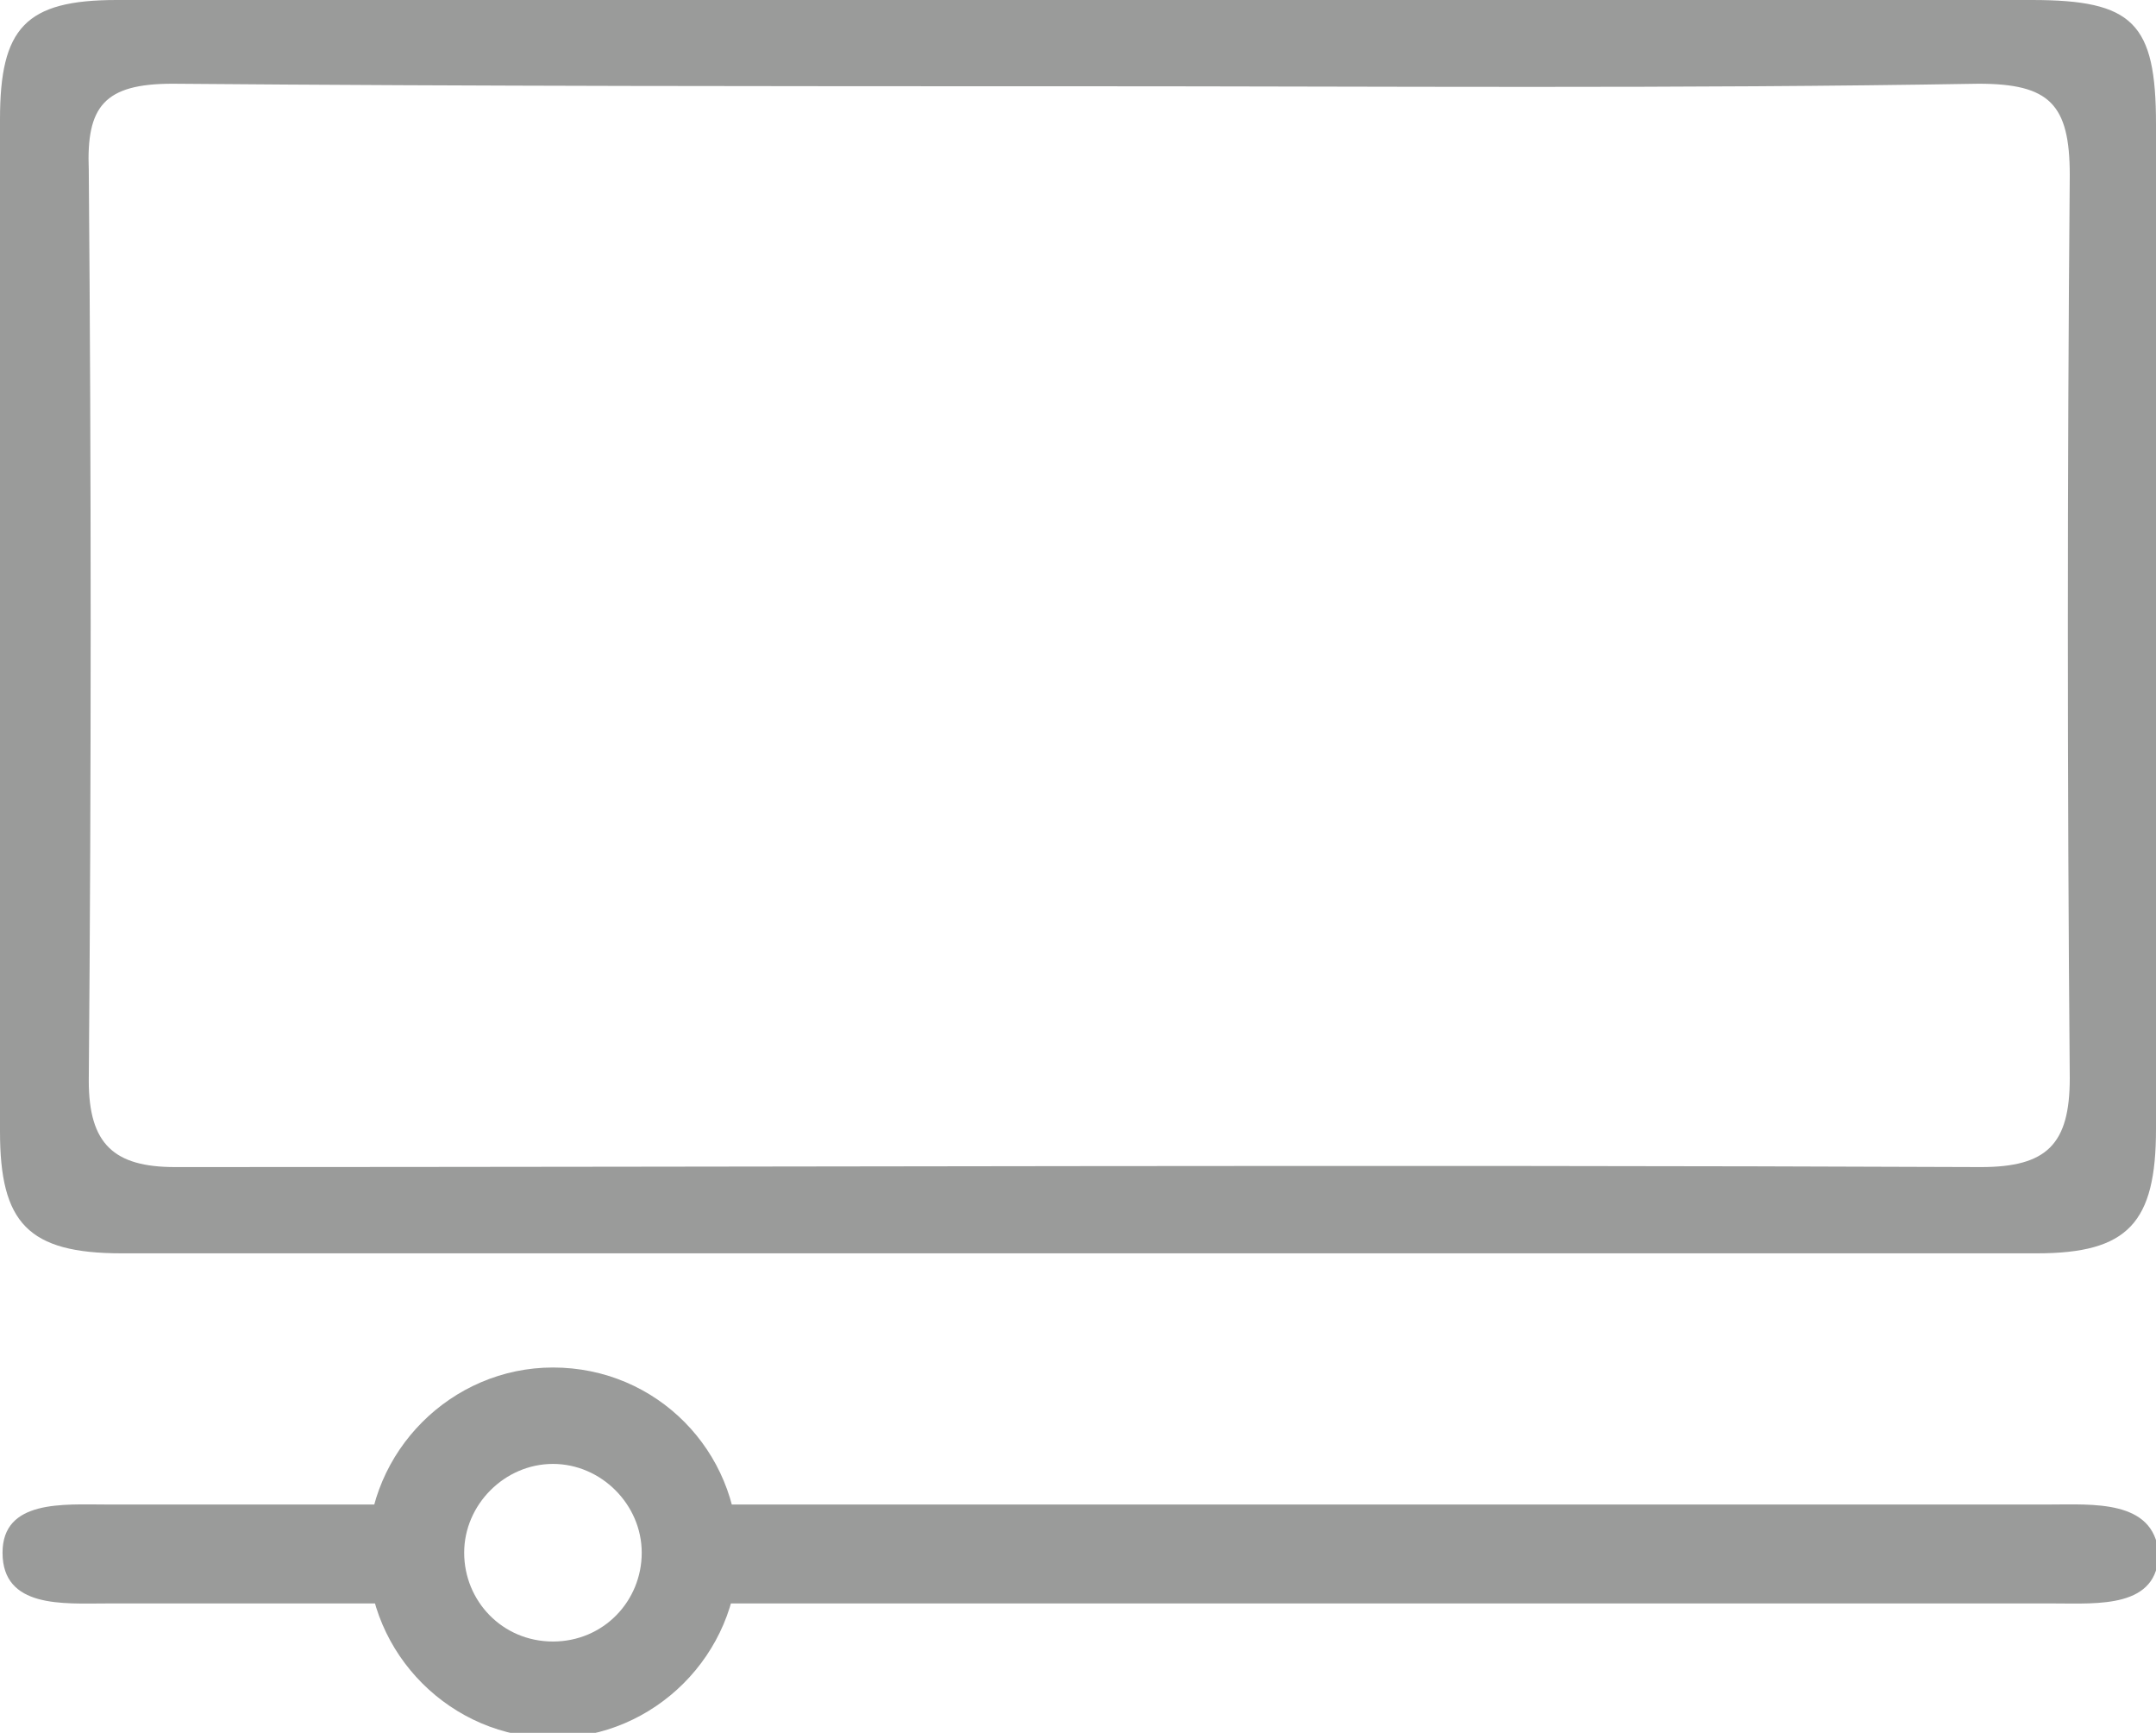 <?xml version="1.0" encoding="utf-8"?>
<!-- Generator: Adobe Illustrator 24.1.1, SVG Export Plug-In . SVG Version: 6.00 Build 0)  -->
<svg version="1.1" id="Calque_1" xmlns="http://www.w3.org/2000/svg" xmlns:xlink="http://www.w3.org/1999/xlink" x="0px" y="0px"
	 viewBox="0 0 85 68.3" style="enable-background:new 0 0 85 68.3;" xml:space="preserve">
<style type="text/css">
	.st0{fill:#9A9B9A;}
</style>
<path class="st0" d="M4.8,49.4c25.2,0,50.3,0,75.5,0c3.6,0,4.7-1.2,4.7-4.9c0-13.2,0-26.4,0-39.6c0-4-0.9-4.9-4.9-4.9
	C67.6,0,55,0,42.5,0C29.9,0,17.2,0,4.6,0C1,0,0,1.1,0,4.7C0,18,0,31.3,0,44.6C0,48.2,1.1,49.4,4.8,49.4z M6.8,3.3
	c12,0.1,23.9,0.1,35.9,0.1c11.8,0,23.6,0.1,35.3-0.1c2.8,0,3.6,0.8,3.6,3.6c-0.1,11.9-0.1,23.7,0,35.6c0,2.6-0.9,3.5-3.5,3.5
	c-23.8-0.1-47.5,0-71.2,0c-2.4,0-3.4-0.9-3.4-3.4c0.1-12,0.1-23.9,0-35.9C3.4,4.2,4.1,3.3,6.8,3.3z"/>
<g>
	<path class="st0" d="M15.6,59.3H4.2c-1.7,0-4.1-0.2-4.1,1.9c0,2.2,2.4,2,4.1,2h11.5c-0.2-0.7-0.3-1.4-0.3-2.2
		C15.4,60.4,15.5,59.9,15.6,59.3z"/>
	<path class="st0" d="M80.8,59.3H28.1c0.1,0.5,0.2,1.1,0.2,1.7c0,0.8-0.1,1.5-0.3,2.2h53c1.7,0,4.1,0.2,4.1-2
		C84.9,59.1,82.5,59.3,80.8,59.3z"/>
</g>
<path class="st0" d="M21.8,53.9c-4,0-7.3,3.3-7.3,7.3s3.3,7.3,7.3,7.3c4,0,7.3-3.3,7.3-7.3S25.9,53.9,21.8,53.9z M21.8,64.7
	c-2,0-3.5-1.6-3.5-3.5s1.6-3.5,3.5-3.5s3.5,1.6,3.5,3.5S23.8,64.7,21.8,64.7z"/>
</svg>
